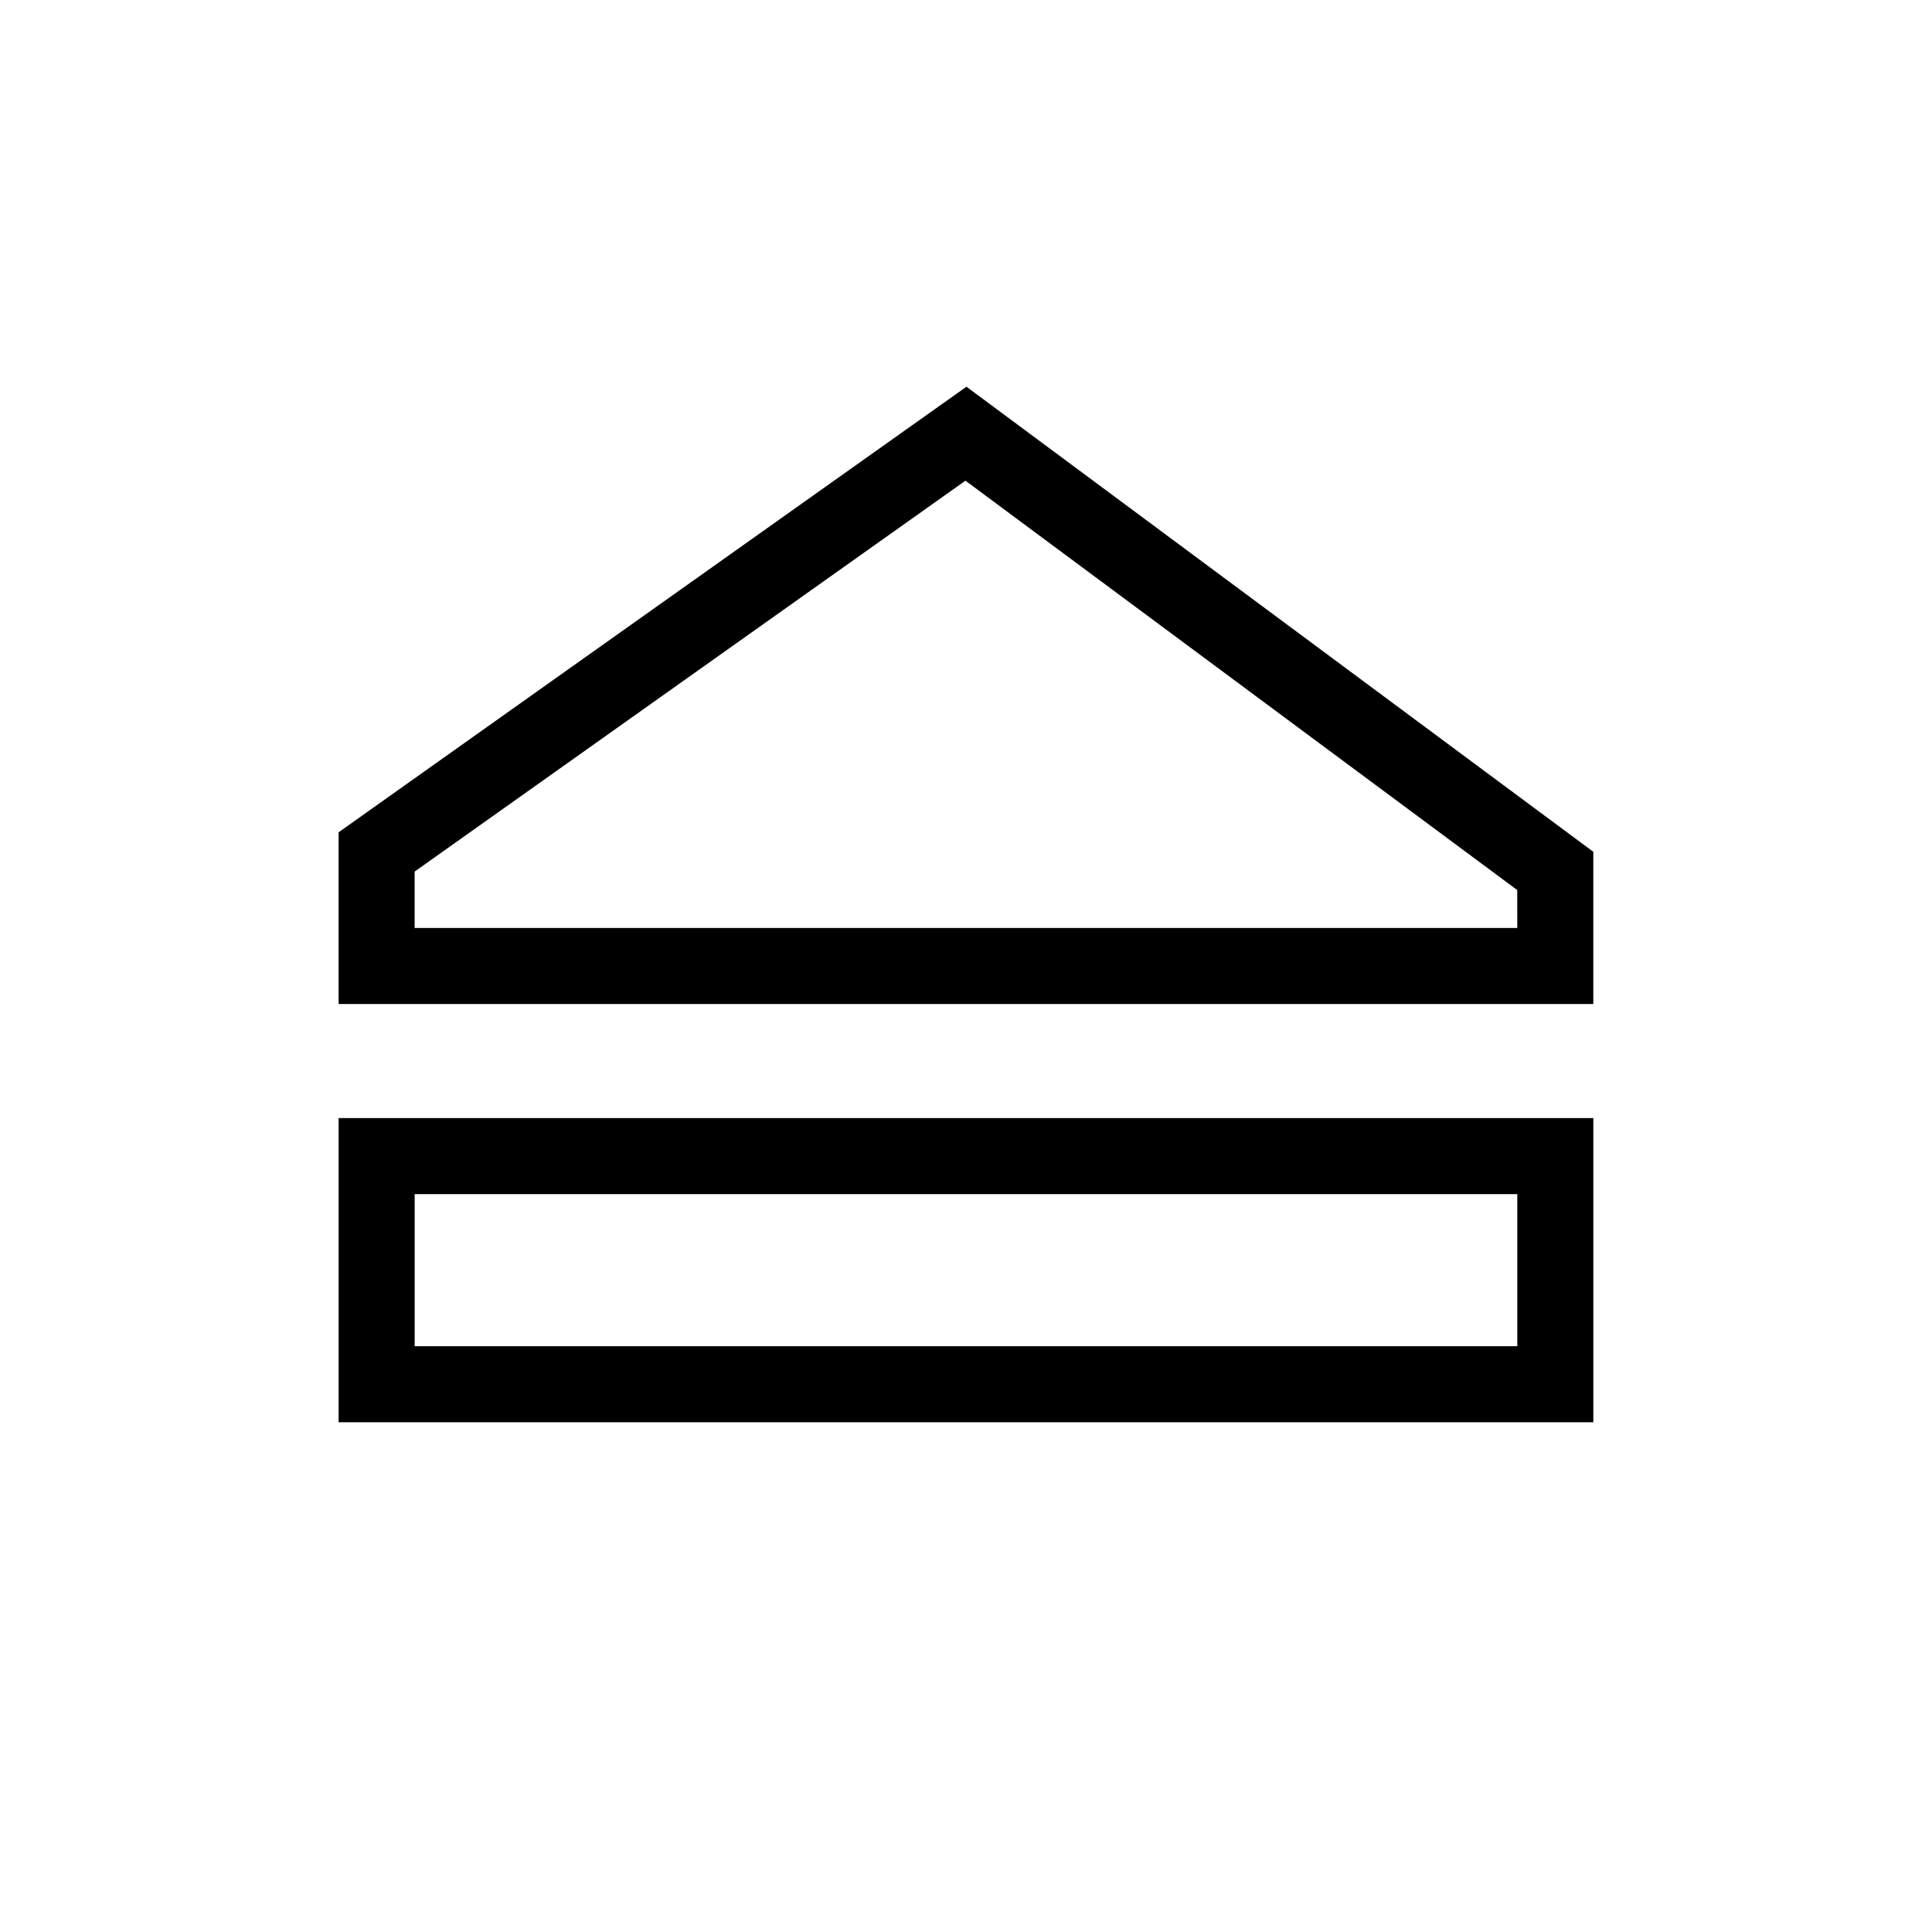 <?xml version="1.0" encoding="UTF-8"?>
<!-- Uploaded to: SVG Repo, www.svgrepo.com, Generator: SVG Repo Mixer Tools -->
<svg fill="#000000" width="800px" height="800px" version="1.1" viewBox="144 144 512 512" xmlns="http://www.w3.org/2000/svg">
 <path d="m233.74 520.91h332.51v-80.609h-332.51zm20.152-60.457h292.21v40.305h-292.21zm146.23-213.97-166.39 118.08v45.508h332.51v-40.336zm145.97 143.44h-292.21v-14.949l145.97-103.59 146.23 108.49z"/>
</svg>
